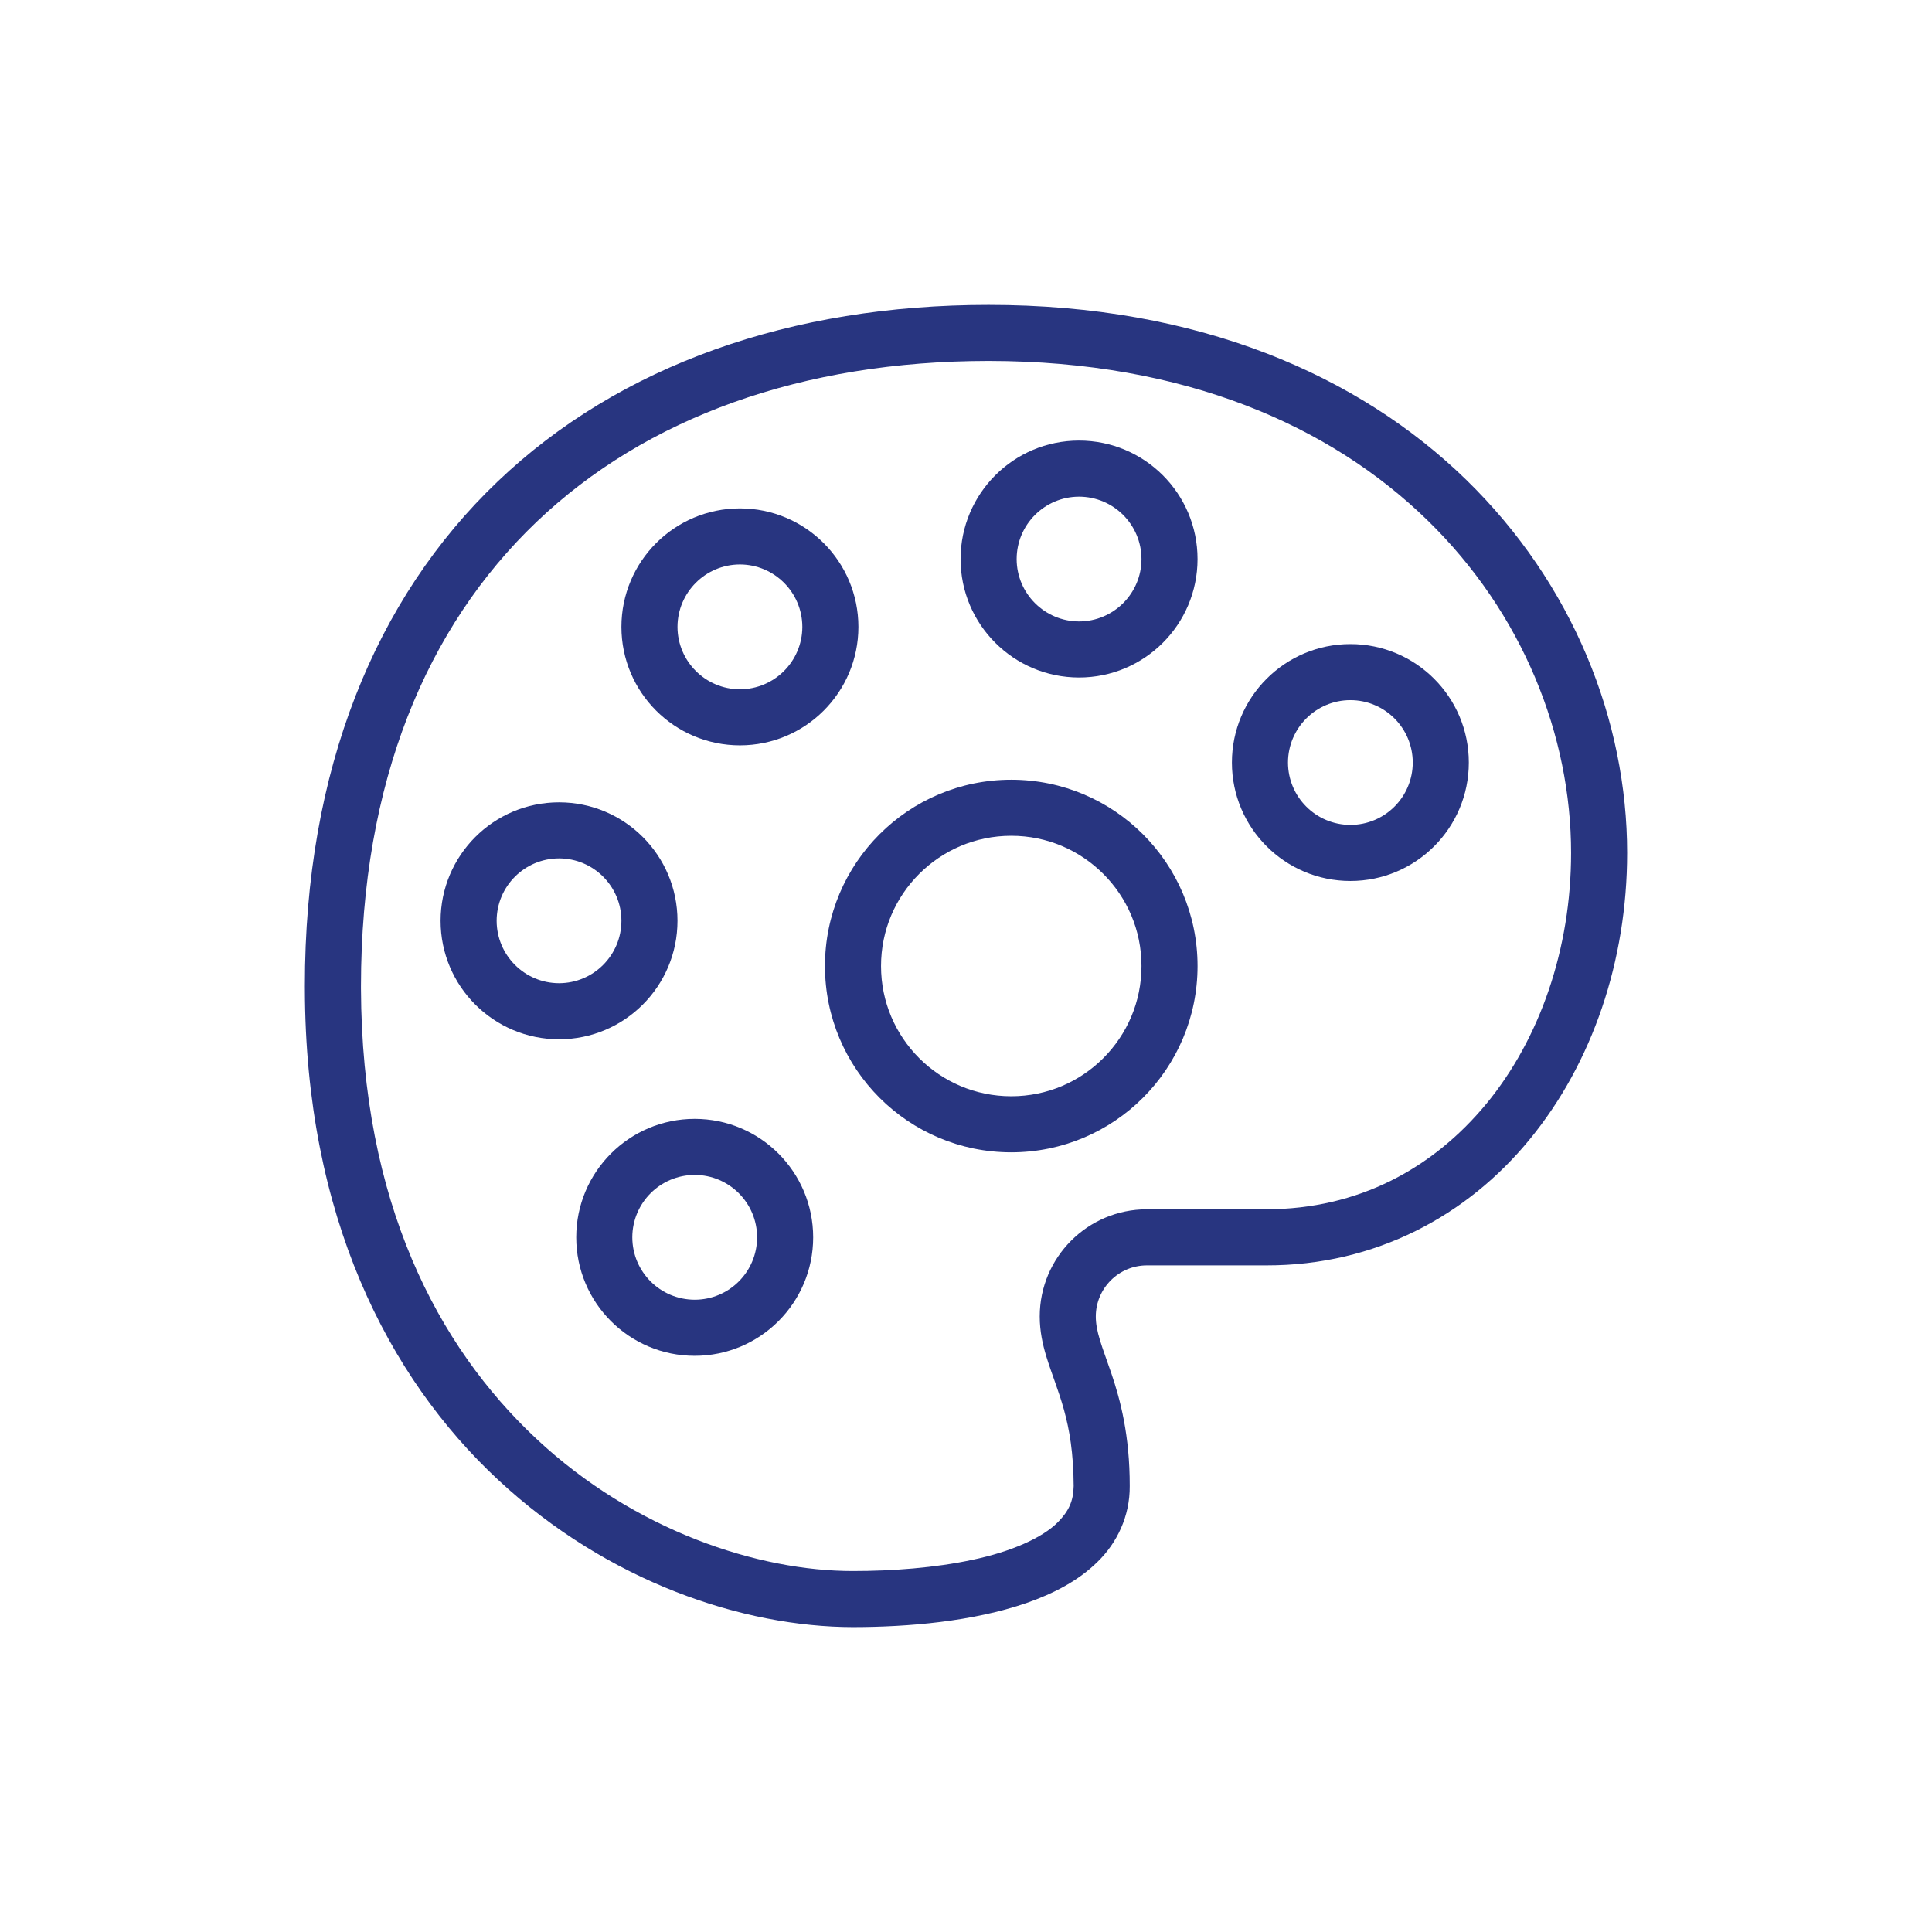 <?xml version="1.0" encoding="utf-8"?>
<!-- Generator: Adobe Illustrator 24.0.1, SVG Export Plug-In . SVG Version: 6.00 Build 0)  -->
<svg version="1.1" id="Calque_1" xmlns="http://www.w3.org/2000/svg" xmlns:xlink="http://www.w3.org/1999/xlink" x="0px" y="0px"
	 viewBox="0 0 118.357 118.357" enable-background="new 0 0 118.357 118.357" xml:space="preserve">
<pattern  x="-231.894" y="-125.62" width="68" height="68" patternUnits="userSpaceOnUse" id="Nouvelle_nuance_de_motif_3" viewBox="0 -68 68 68" overflow="visible">
	<g>
		<rect y="-68" fill="none" width="68" height="68"/>
		<rect y="-68" fill="#283580" width="68" height="68"/>
	</g>
</pattern>
<g>
	<pattern  id="SVGID_1_" xlink:href="#Nouvelle_nuance_de_motif_3" patternTransform="matrix(1 0 0 1 -178.025 -5.013)">
	</pattern>
	<path fill="url(#SVGID_1_)" d="M42.559,68.543c-4.009,0.001-7.257,3.249-7.258,7.258
		c0.001,4.011,3.249,7.257,7.258,7.258c4.008-0,7.257-3.247,7.257-7.258
		C49.815,71.791,46.567,68.544,42.559,68.543z M42.559,79.623
		c-2.112-0.004-3.819-1.709-3.823-3.823c0.004-2.111,1.712-3.819,3.823-3.823
		c2.111,0.004,3.819,1.712,3.823,3.823C46.377,77.914,44.67,79.62,42.559,79.623z"/>
	<pattern  id="SVGID_2_" xlink:href="#Nouvelle_nuance_de_motif_3" patternTransform="matrix(1 0 0 1 -178.025 -5.013)">
	</pattern>
	<path fill="url(#SVGID_2_)" d="M41.504,56.41c-0-4.01-3.247-7.257-7.255-7.258
		c-4.008,0-7.257,3.247-7.258,7.258c0.001,4.009,3.249,7.256,7.258,7.258
		C38.257,63.666,41.503,60.418,41.504,56.41z M34.248,60.232
		c-2.111-0.004-3.819-1.712-3.823-3.823c0.004-2.114,1.711-3.819,3.823-3.823
		c2.112,0.004,3.817,1.708,3.821,3.823C38.065,58.522,36.359,60.229,34.248,60.232z"/>
	<pattern  id="SVGID_3_" xlink:href="#Nouvelle_nuance_de_motif_3" patternTransform="matrix(1 0 0 1 -178.025 -5.013)">
	</pattern>
	<path fill="url(#SVGID_3_)" d="M89.809,29.38c-6.566-6.392-16.4-10.708-29.245-10.701
		c-12.088-0.004-22.602,3.681-30.083,10.825
		c-7.487,7.139-11.814,17.668-11.804,30.906l0.001,0.16h-0
		c0,0.003,0,0.005,0,0.008l0,0.012h0
		c0.028,13.899,5.083,23.777,11.826,30.055c6.748,6.286,15.055,9.025,21.752,9.034
		c3.397-0.006,7.334-0.341,10.635-1.479c1.649-0.576,3.164-1.355,4.349-2.523
		c1.187-1.152,1.984-2.795,1.969-4.64c0.006-3.1-0.577-5.29-1.13-6.914
		c-0.275-0.811-0.531-1.475-0.697-2.032c-0.169-0.56-0.251-0.998-0.252-1.442
		c0.003-1.728,1.404-3.128,3.13-3.13h7.32
		c6.685,0.01,12.312-3.05,16.136-7.726c3.837-4.676,5.962-10.937,5.964-17.539
		C99.679,44.169,96.378,35.768,89.809,29.38z M91.062,67.612
		c-3.289,3.982-7.853,6.461-13.482,6.471h-7.32
		c-3.625,0.001-6.563,2.938-6.565,6.565c-0,0.895,0.177,1.701,0.398,2.434
		c0.674,2.204,1.663,3.899,1.681,7.954c-0.015,0.926-0.304,1.535-0.952,2.2
		c-0.965,0.984-2.91,1.829-5.231,2.316c-2.316,0.5-4.972,0.693-7.335,0.691
		c-5.773,0.009-13.36-2.448-19.408-8.11c-6.049-5.667-10.687-14.481-10.735-27.574
		l-0-0.02l-0-0.131c0.01-12.515,4.018-21.992,10.741-28.422
		c6.729-6.424,16.299-9.87,27.711-9.874c12.086,0.008,20.951,4.002,26.851,9.729
		c5.898,5.731,8.831,13.258,8.83,20.41
		C96.248,58.118,94.338,63.631,91.062,67.612z"/>
	<pattern  id="SVGID_4_" xlink:href="#Nouvelle_nuance_de_motif_3" patternTransform="matrix(1 0 0 1 -178.025 -5.013)">
	</pattern>
	<path fill="url(#SVGID_4_)" d="M45.329,31.144c-4.01,0.001-7.258,3.25-7.26,7.26
		c0.002,4.008,3.25,7.256,7.26,7.257c4.01-0.001,7.256-3.25,7.258-7.257
		C52.585,34.395,49.338,31.146,45.329,31.144z M45.329,42.227
		c-2.111-0.004-3.821-1.715-3.825-3.823c0.004-2.111,1.714-3.821,3.825-3.825
		c2.11,0.004,3.819,1.713,3.823,3.825C49.148,40.513,47.439,42.223,45.329,42.227z
		"/>
	<pattern  id="SVGID_5_" xlink:href="#Nouvelle_nuance_de_motif_3" patternTransform="matrix(1 0 0 1 -178.025 -5.013)">
	</pattern>
	<path fill="url(#SVGID_5_)" d="M82.727,39.457c-4.009,0.001-7.257,3.249-7.258,7.258
		c0.001,4.009,3.25,7.255,7.258,7.255c4.008-0,7.255-3.247,7.255-7.255
		C89.982,42.706,86.736,39.458,82.727,39.457z M82.727,50.535
		c-2.112-0.004-3.819-1.71-3.823-3.821c0.004-2.111,1.712-3.819,3.823-3.823
		c2.111,0.004,3.817,1.711,3.821,3.823C86.544,48.826,84.839,50.531,82.727,50.535z
		"/>
	<pattern  id="SVGID_6_" xlink:href="#Nouvelle_nuance_de_motif_3" patternTransform="matrix(1 0 0 1 -178.025 -5.013)">
	</pattern>
	<path fill="url(#SVGID_6_)" d="M66.104,26.991c-4.007,0.001-7.256,3.246-7.258,7.258
		c0.002,4.008,3.25,7.254,7.258,7.256c4.008-0.001,7.258-3.247,7.259-7.256
		C73.363,30.237,70.112,26.992,66.104,26.991z M66.104,38.07
		c-2.109-0.004-3.819-1.713-3.823-3.821c0.004-2.113,1.713-3.819,3.823-3.823
		c2.112,0.004,3.821,1.71,3.825,3.823C69.925,36.357,68.216,38.066,66.104,38.07z"
		/>
	<pattern  id="SVGID_7_" xlink:href="#Nouvelle_nuance_de_motif_3" patternTransform="matrix(1 0 0 1 -178.025 -5.013)">
	</pattern>
	<path fill="url(#SVGID_7_)" d="M61.951,47.767c-6.306,0.001-11.412,5.109-11.413,11.413
		c0.001,6.303,5.107,11.412,11.413,11.413c6.302-0.001,11.411-5.108,11.413-11.413
		C73.362,52.875,68.253,47.768,61.951,47.767z M67.592,64.821
		c-1.449,1.447-3.433,2.336-5.641,2.337c-2.21-0.001-4.193-0.89-5.642-2.337
		c-1.446-1.449-2.335-3.433-2.336-5.641c0.001-2.209,0.89-4.193,2.336-5.642
		c1.449-1.446,3.432-2.336,5.642-2.337c2.207,0.001,4.191,0.89,5.641,2.337
		c1.447,1.449,2.336,3.433,2.337,5.641C69.928,61.388,69.038,63.372,67.592,64.821z
		"/>
</g>
</svg>
